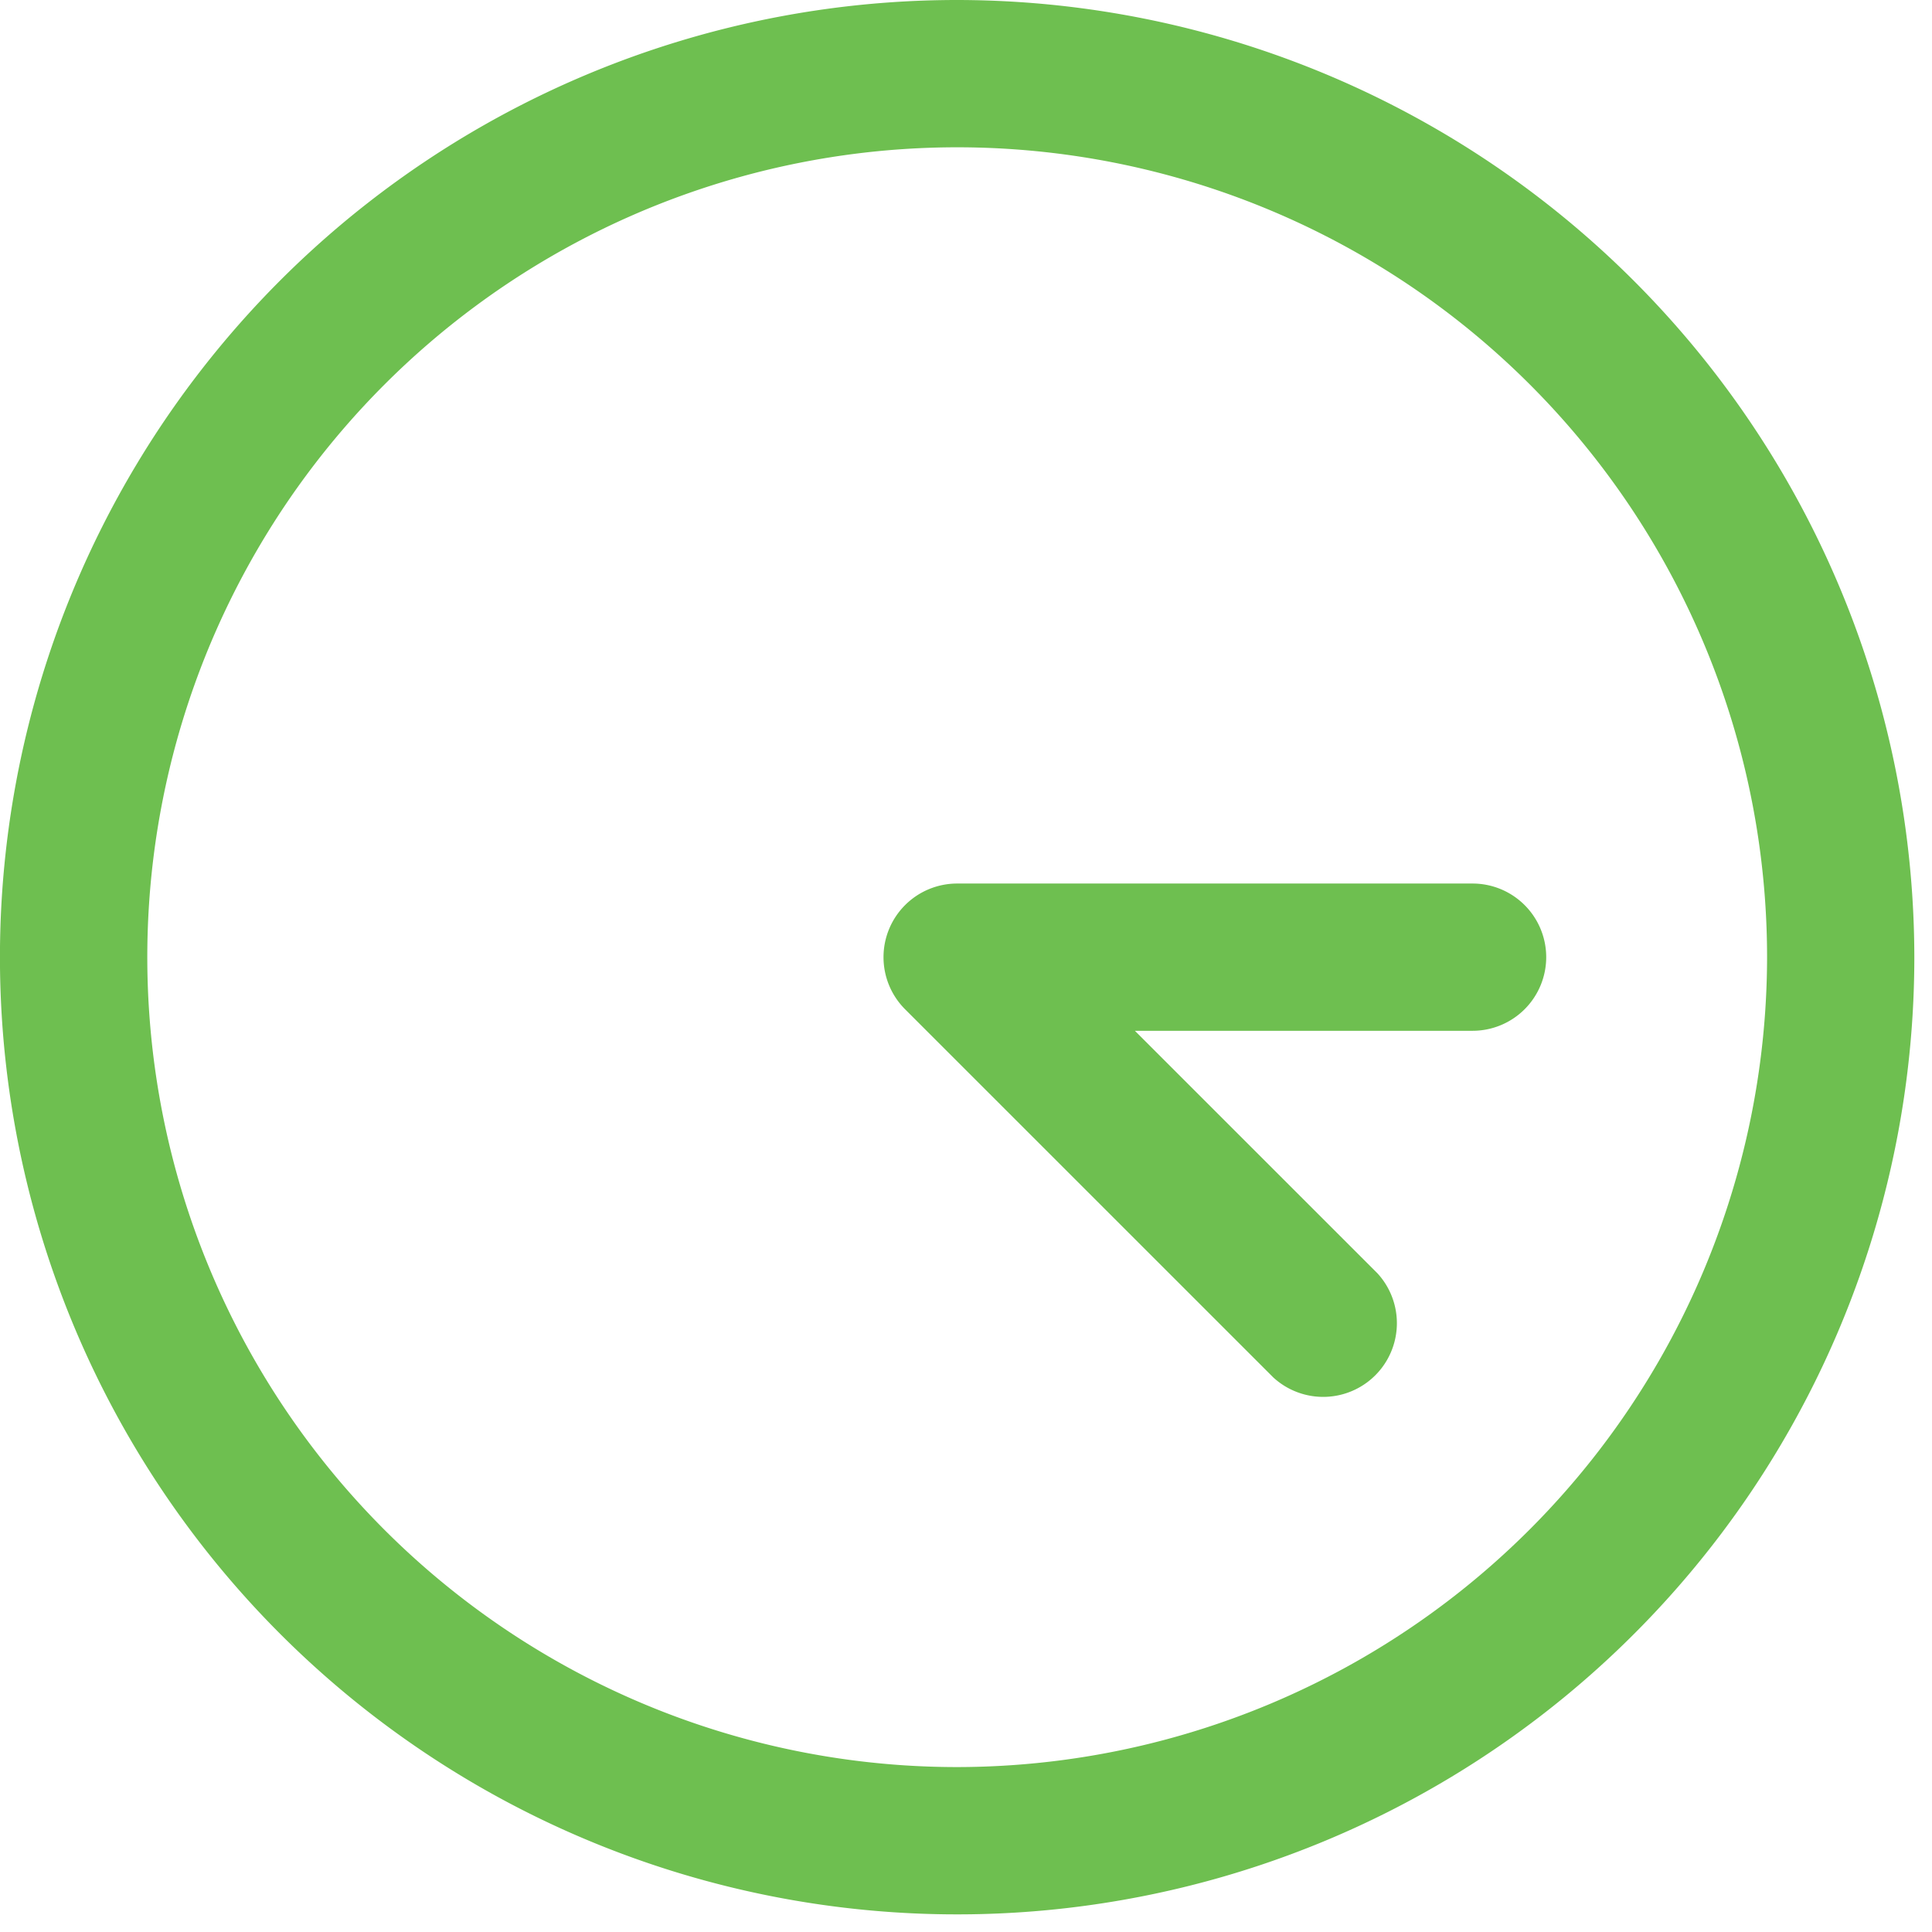 <svg xmlns="http://www.w3.org/2000/svg" width="41" height="41" fill="none" viewBox="0 0 41 41">
  <path fill="#6EBF50" d="M20.313 0a20.313 20.313 0 1 0 20.312 20.313A20.334 20.334 0 0 0 20.312 0Zm0 37.5A17.187 17.187 0 1 1 37.5 20.312 17.207 17.207 0 0 1 20.312 37.5Zm12.5-17.188a1.563 1.563 0 0 1-1.563 1.563h-7.166l5.146 5.145a1.564 1.564 0 0 1-2.21 2.21l-7.813-7.812a1.563 1.563 0 0 1 1.105-2.668H31.25a1.563 1.563 0 0 1 1.563 1.563Z"/>
</svg>
